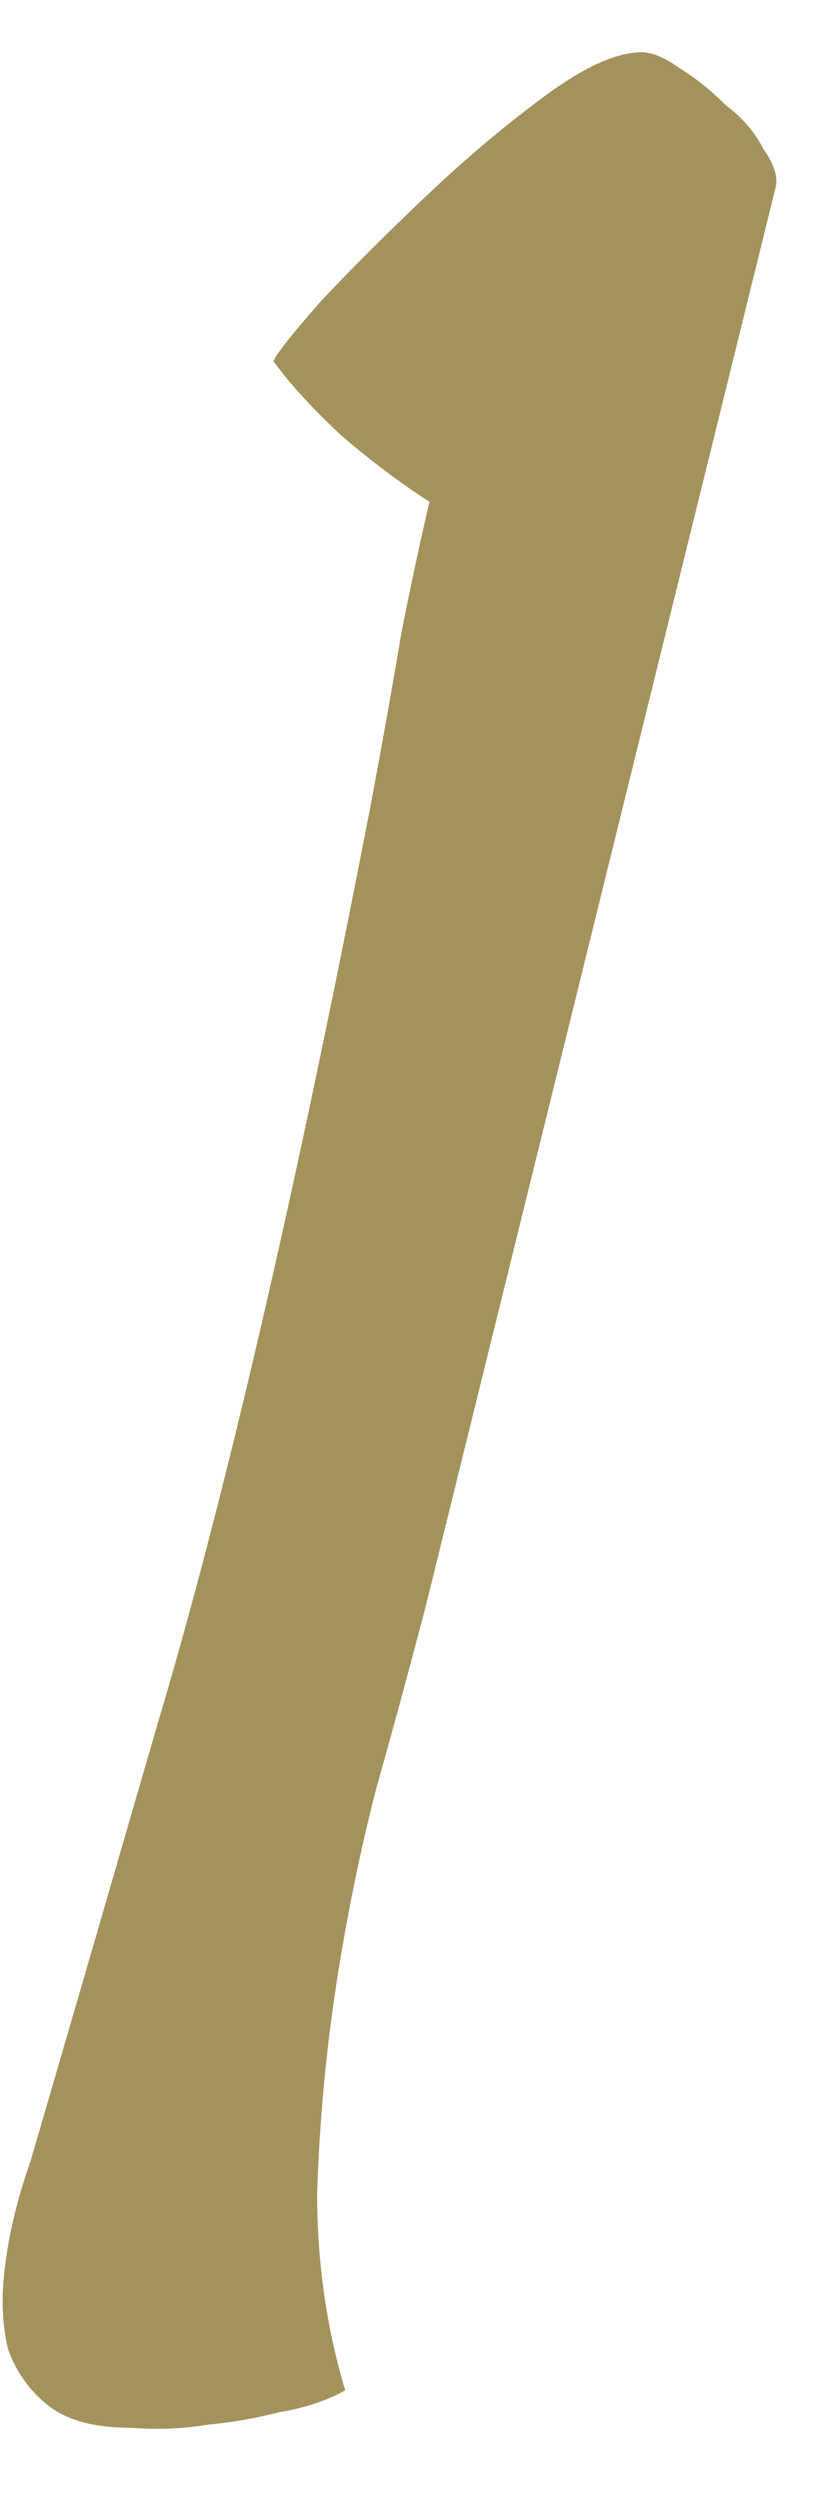 <svg width="7" height="21" viewBox="0 0 7 21" fill="none" xmlns="http://www.w3.org/2000/svg">
<path d="M3.583 13.471C3.46 13.943 3.321 14.459 3.163 15.018C3.023 15.56 2.91 16.119 2.822 16.696C2.735 17.273 2.683 17.85 2.665 18.427C2.665 19.004 2.744 19.554 2.901 20.079C2.744 20.166 2.56 20.227 2.35 20.262C2.141 20.315 1.94 20.35 1.747 20.367C1.538 20.402 1.319 20.411 1.092 20.393C0.795 20.393 0.567 20.332 0.41 20.21C0.253 20.087 0.139 19.93 0.069 19.738C0.017 19.528 0.008 19.292 0.043 19.03C0.078 18.75 0.148 18.462 0.253 18.165C0.427 17.57 0.786 16.338 1.328 14.467C1.887 12.597 2.481 10.036 3.111 6.784C3.216 6.225 3.303 5.735 3.373 5.316C3.46 4.879 3.539 4.512 3.609 4.215C3.364 4.057 3.12 3.874 2.875 3.664C2.63 3.437 2.438 3.227 2.298 3.035C2.315 2.982 2.447 2.816 2.691 2.536C2.953 2.257 3.251 1.96 3.583 1.645C3.915 1.33 4.247 1.051 4.579 0.806C4.911 0.561 5.182 0.439 5.392 0.439C5.479 0.439 5.584 0.482 5.707 0.57C5.847 0.657 5.978 0.762 6.1 0.885C6.24 0.989 6.345 1.112 6.415 1.252C6.502 1.374 6.537 1.479 6.52 1.566L3.583 13.471Z" fill="#A4925D"/>
</svg>

